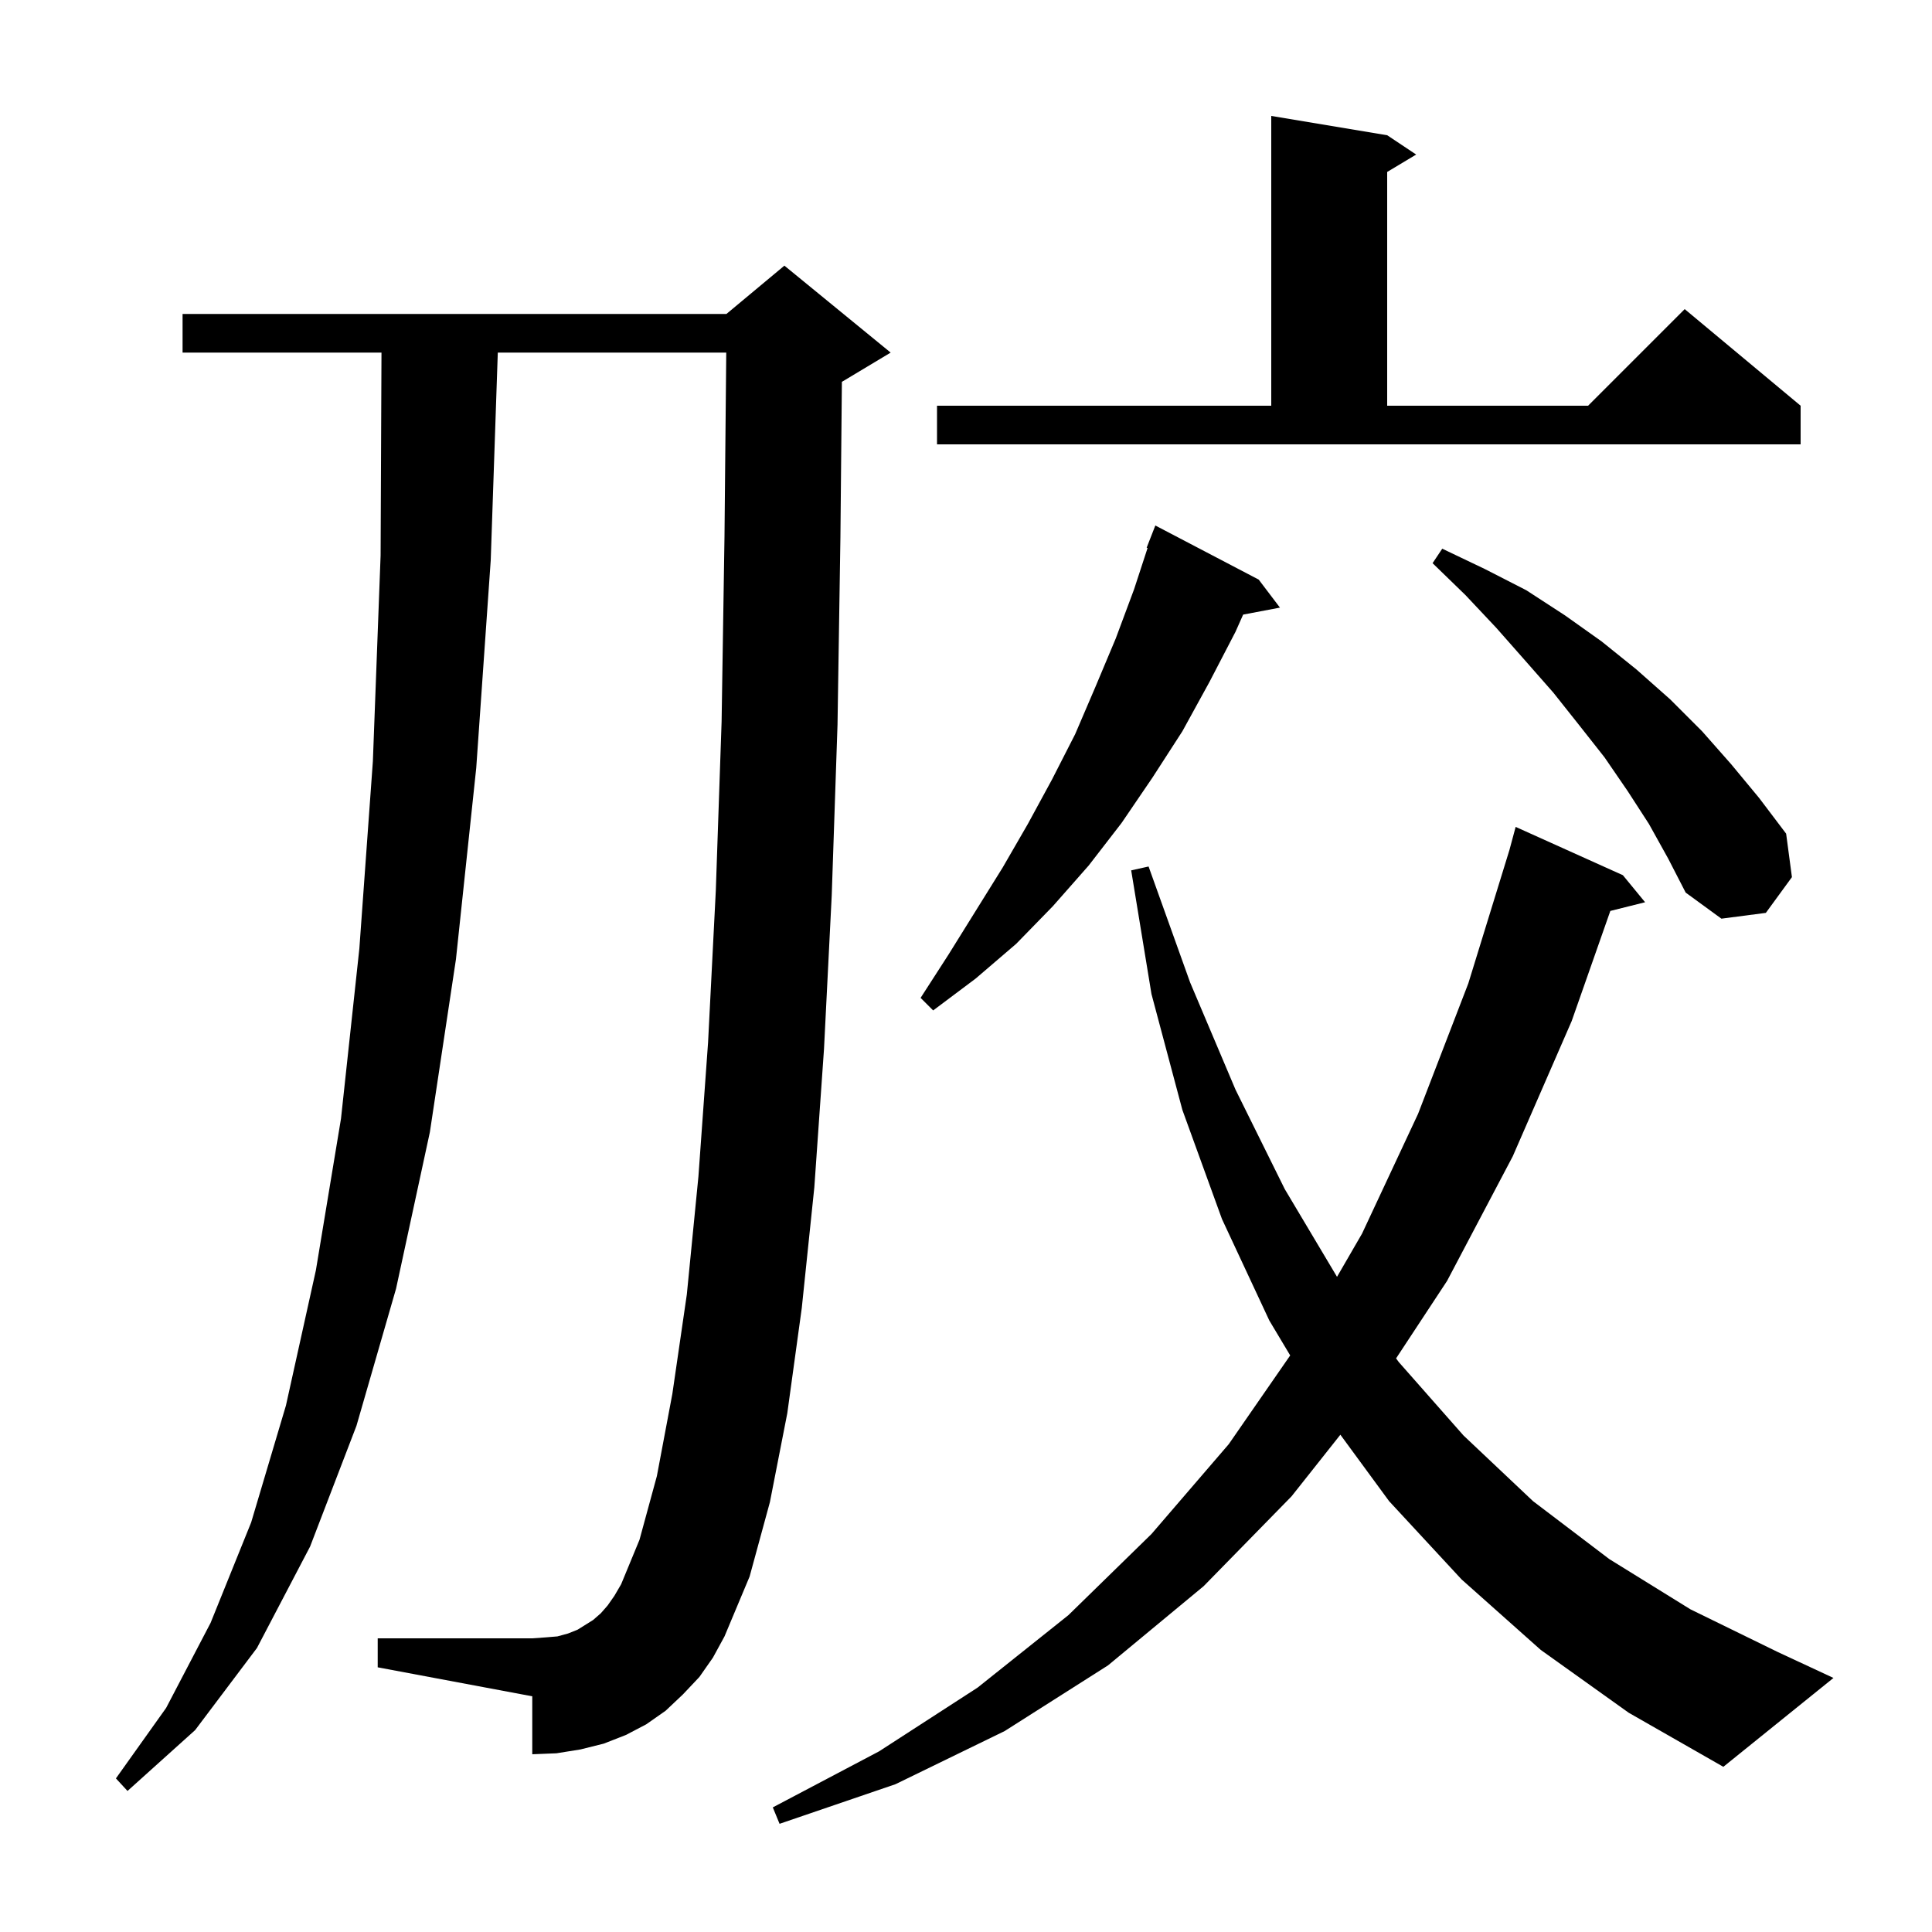 <svg xmlns="http://www.w3.org/2000/svg" xmlns:xlink="http://www.w3.org/1999/xlink" version="1.1" baseProfile="full" viewBox="0 0 200 200" width="200" height="200">
<g fill="black">
<path d="M 159.5 170.8 L 151.3 163.5 L 143.8 155.4 L 138.755 148.521 L 133.7 154.9 L 124.6 164.2 L 114.7 172.4 L 104.0 179.2 L 92.7 184.7 L 80.7 188.8 L 80.0 187.1 L 91.0 181.3 L 101.2 174.7 L 110.6 167.2 L 119.2 158.8 L 127.2 149.5 L 133.56 140.313 L 131.4 136.7 L 126.5 126.2 L 122.4 114.9 L 119.2 102.9 L 117.1 90.1 L 118.9 89.7 L 123.2 101.7 L 127.9 112.8 L 133.0 123.1 L 138.408 132.177 L 141.0 127.7 L 146.8 115.3 L 152.0 101.8 L 156.257 87.989 L 156.9 85.6 L 168.0 90.6 L 170.3 93.4 L 166.701 94.3 L 162.7 105.7 L 156.6 119.7 L 149.8 132.6 L 144.522 140.619 L 144.8 141.0 L 151.5 148.6 L 158.7 155.4 L 166.6 161.4 L 175.0 166.6 L 184.0 171.0 L 189.8 173.7 L 178.4 182.9 L 168.6 177.3 Z M 72.4 173.6 L 70.7 175.4 L 68.9 177.1 L 66.9 178.5 L 64.8 179.6 L 62.5 180.5 L 60.1 181.1 L 57.6 181.5 L 55.1 181.6 L 55.1 175.6 L 39.1 172.6 L 39.1 169.6 L 55.1 169.6 L 56.5 169.5 L 57.7 169.4 L 58.8 169.1 L 59.8 168.7 L 61.4 167.7 L 62.2 167.0 L 62.9 166.2 L 63.6 165.2 L 64.3 164.0 L 66.2 159.4 L 68.0 152.8 L 69.6 144.3 L 71.1 134.0 L 72.3 121.8 L 73.3 107.9 L 74.1 92.2 L 74.7 74.7 L 75.0 55.5 L 75.181 36.5 L 51.532 36.5 L 50.8 58.0 L 49.3 79.5 L 47.2 99.3 L 44.5 117.2 L 41.0 133.4 L 36.9 147.6 L 32.1 160.1 L 26.6 170.6 L 20.2 179.1 L 13.2 185.4 L 12.0 184.1 L 17.2 176.8 L 21.8 168.0 L 26.0 157.6 L 29.6 145.5 L 32.7 131.5 L 35.3 115.8 L 37.2 98.2 L 38.6 78.8 L 39.4 57.5 L 39.491 36.5 L 18.9 36.5 L 18.9 32.5 L 75.2 32.5 L 81.2 27.5 L 92.2 36.5 L 87.2 39.5 L 87.152 39.52 L 87.0 55.6 L 86.7 75.0 L 86.1 92.7 L 85.3 108.6 L 84.3 122.9 L 83.0 135.4 L 81.5 146.3 L 79.7 155.5 L 77.6 163.2 L 75.0 169.4 L 73.8 171.6 Z M 130.3 60.0 L 132.5 62.9 L 128.69 63.623 L 127.9 65.4 L 125.2 70.6 L 122.4 75.7 L 119.3 80.5 L 116.1 85.2 L 112.7 89.6 L 109.0 93.8 L 105.2 97.7 L 101.0 101.3 L 96.6 104.6 L 95.3 103.3 L 98.2 98.8 L 103.8 89.8 L 106.4 85.3 L 108.9 80.7 L 111.3 76.0 L 113.4 71.1 L 115.5 66.1 L 117.4 61.0 L 118.797 56.728 L 118.7 56.7 L 119.6 54.4 Z M 170.7 85.3 L 168.5 81.9 L 166.1 78.4 L 163.5 75.1 L 160.8 71.7 L 157.9 68.4 L 154.9 65.0 L 151.7 61.6 L 148.3 58.3 L 149.3 56.8 L 153.7 58.9 L 158.0 61.1 L 162.0 63.7 L 165.8 66.4 L 169.4 69.3 L 172.9 72.4 L 176.2 75.7 L 179.2 79.1 L 182.1 82.6 L 184.9 86.3 L 185.5 90.8 L 182.8 94.5 L 178.2 95.1 L 174.5 92.4 L 172.7 88.9 Z M 143.6 14.0 L 146.6 16.0 L 143.6 17.8 L 143.6 42.0 L 164.4 42.0 L 174.4 32.0 L 186.4 42.0 L 186.4 46.0 L 97.0 46.0 L 97.0 42.0 L 131.6 42.0 L 131.6 12.0 Z " />
</g>
</svg>
